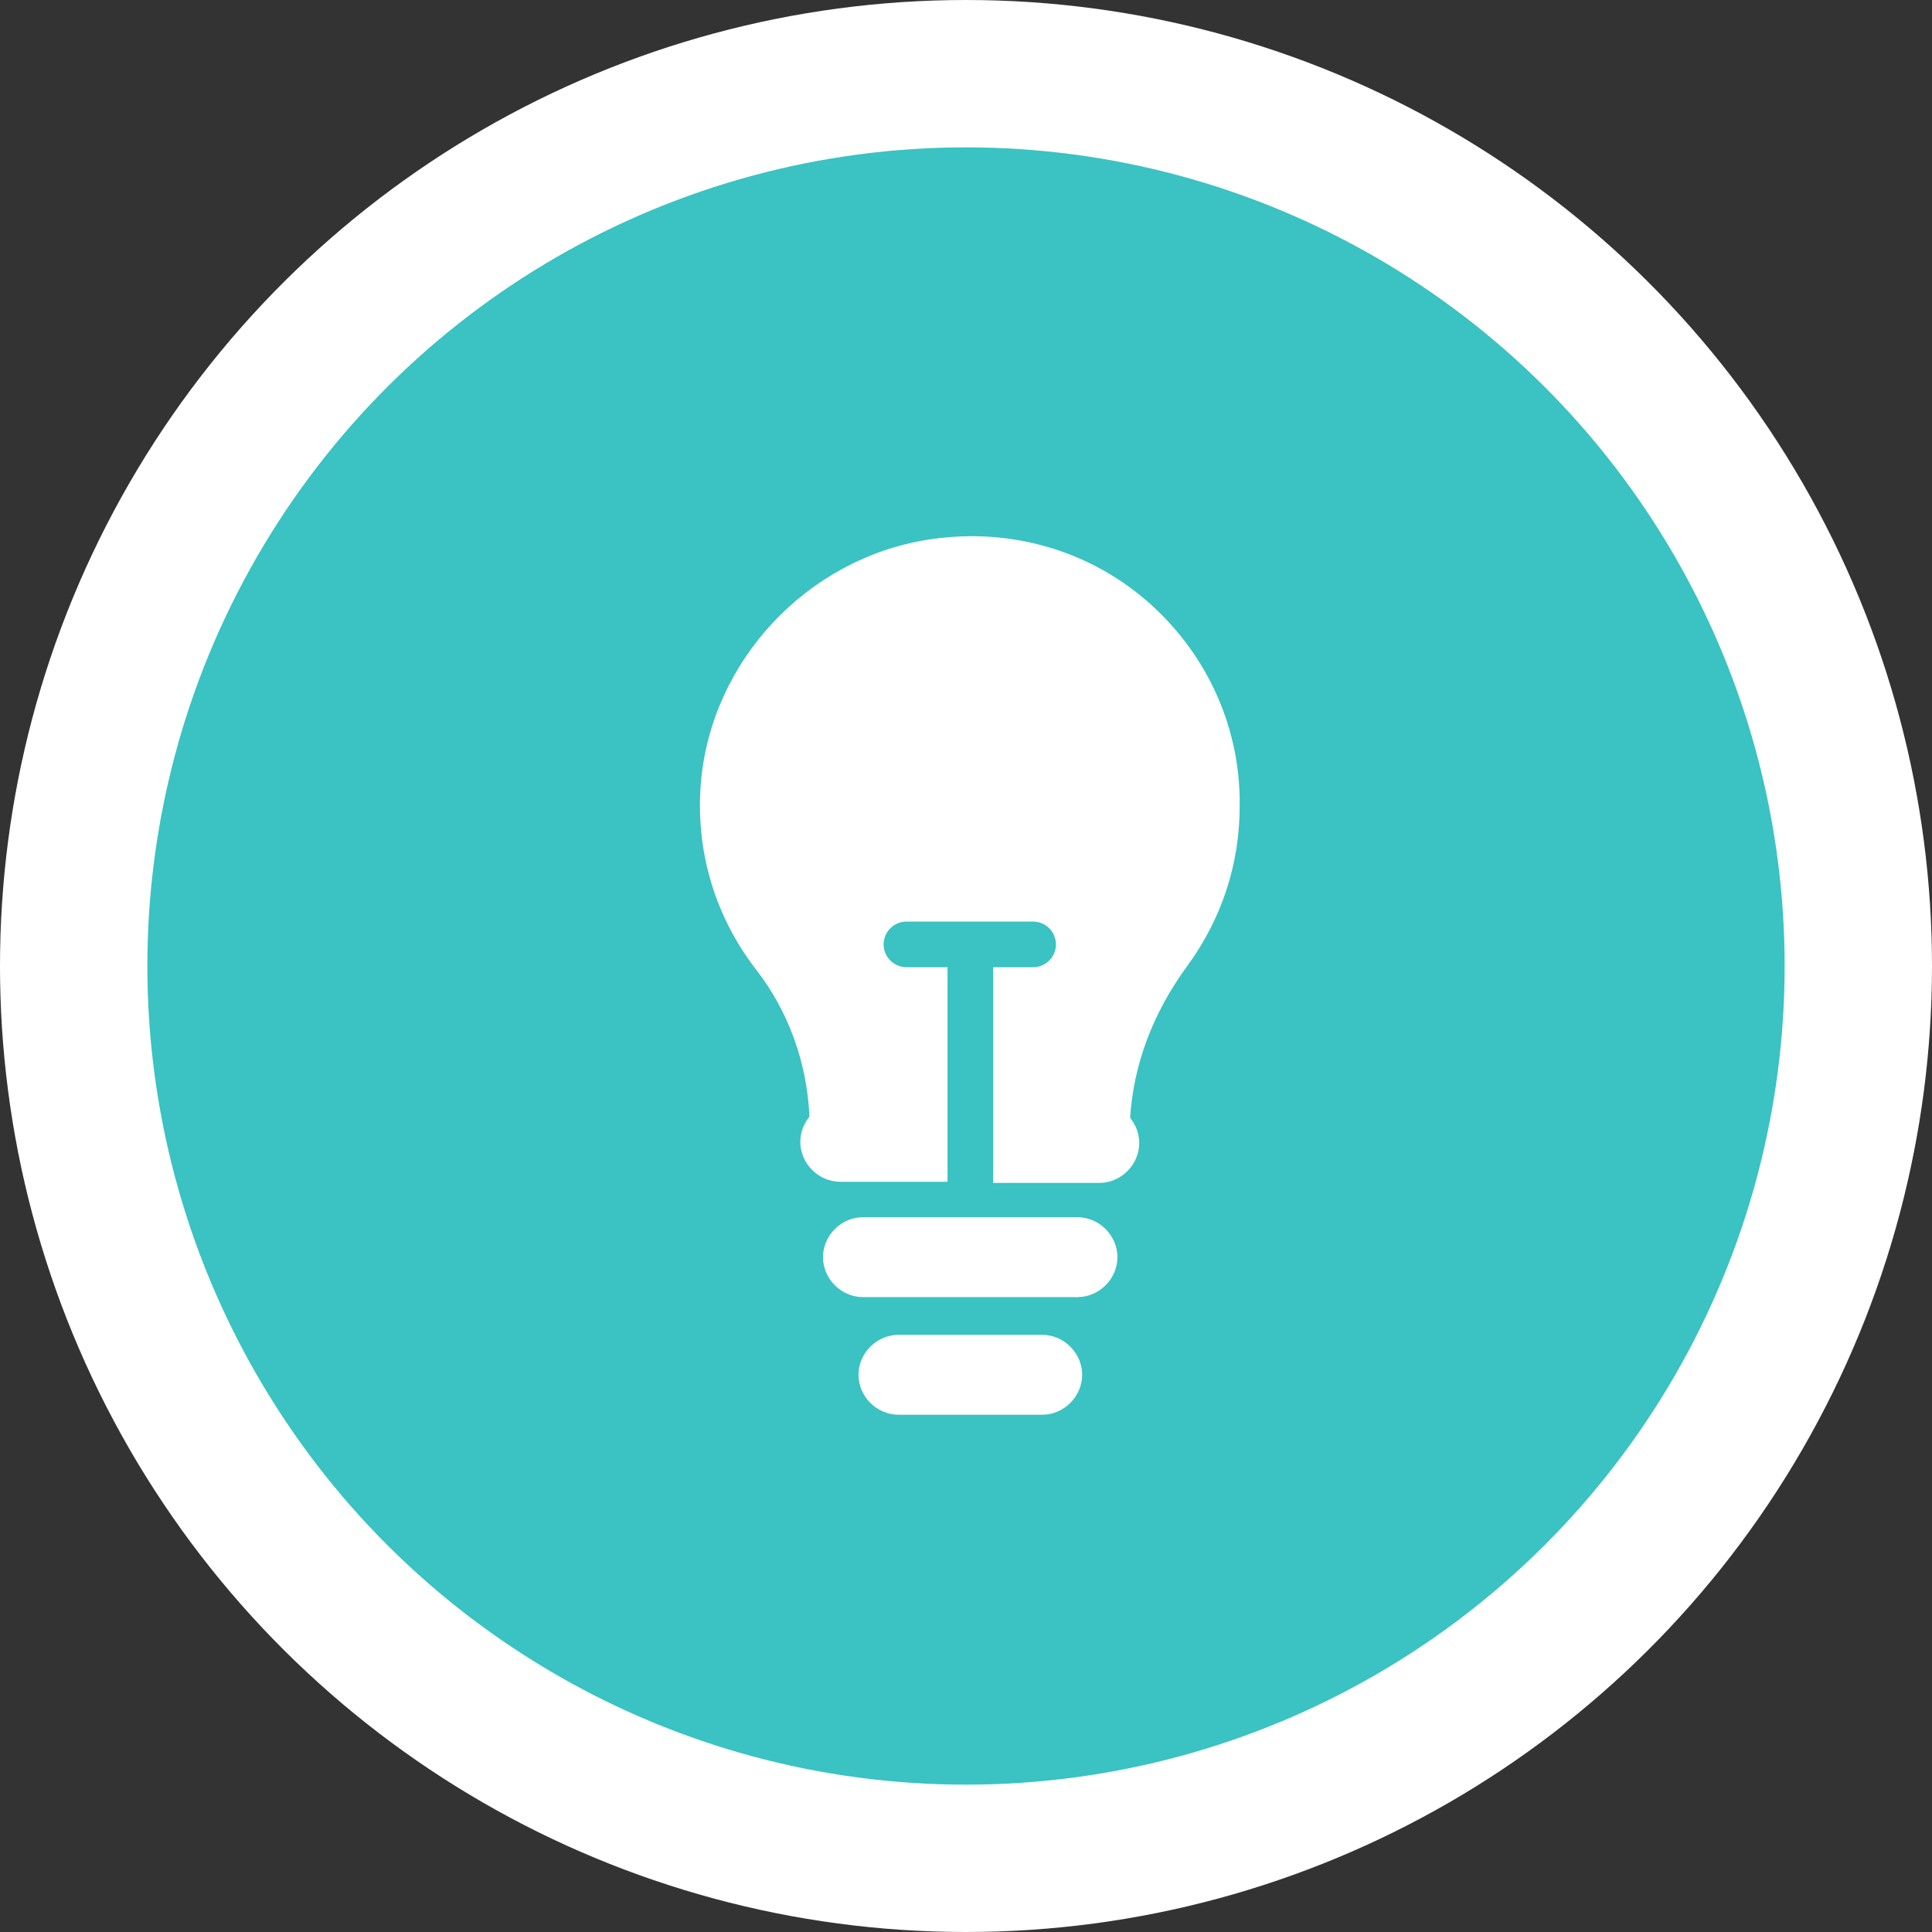 <svg xmlns="http://www.w3.org/2000/svg" width="118" height="118" viewBox="0 0 118 118" fill="none"><rect x="0" y="0" width="118" height="118" fill="#333333" stroke="none"/><circle cx="59" cy="59" r="54.5" transform="rotate(90 59 59)" fill="#3BC2C2" stroke="white" stroke-width="9"></circle><path d="M70.278 36.909C66.793 33.772 62.123 32.309 57.383 32.866C49.925 33.703 43.861 39.697 42.885 47.086C42.327 51.477 43.512 55.799 46.23 59.284C48.112 61.723 49.297 64.86 49.437 68.206C49.088 68.624 48.879 69.182 48.879 69.739C48.879 71.064 49.994 72.179 51.319 72.179H57.871V59.075H55.362C54.595 59.075 53.968 58.447 53.968 57.681C53.968 56.914 54.595 56.287 55.362 56.287H63.099C63.865 56.287 64.493 56.914 64.493 57.681C64.493 58.447 63.865 59.075 63.099 59.075H60.659V72.249H67.141C68.466 72.249 69.581 71.133 69.581 69.809C69.581 69.251 69.372 68.694 69.023 68.275C69.233 64.999 70.418 61.863 72.509 59.005C74.6 56.147 75.715 52.801 75.715 49.246C75.785 44.507 73.763 40.046 70.278 36.909Z" fill="white"></path><path d="M65.809 74.344H52.705C51.381 74.344 50.266 75.459 50.266 76.783C50.266 78.108 51.381 79.223 52.705 79.223H65.809C67.134 79.223 68.249 78.108 68.249 76.783C68.249 75.459 67.134 74.344 65.809 74.344Z" fill="white"></path><path d="M63.656 81.527H54.873C53.549 81.527 52.434 82.643 52.434 83.967C52.434 85.291 53.549 86.407 54.873 86.407H63.656C64.98 86.407 66.095 85.291 66.095 83.967C66.095 82.643 64.98 81.527 63.656 81.527Z" fill="white"></path></svg>